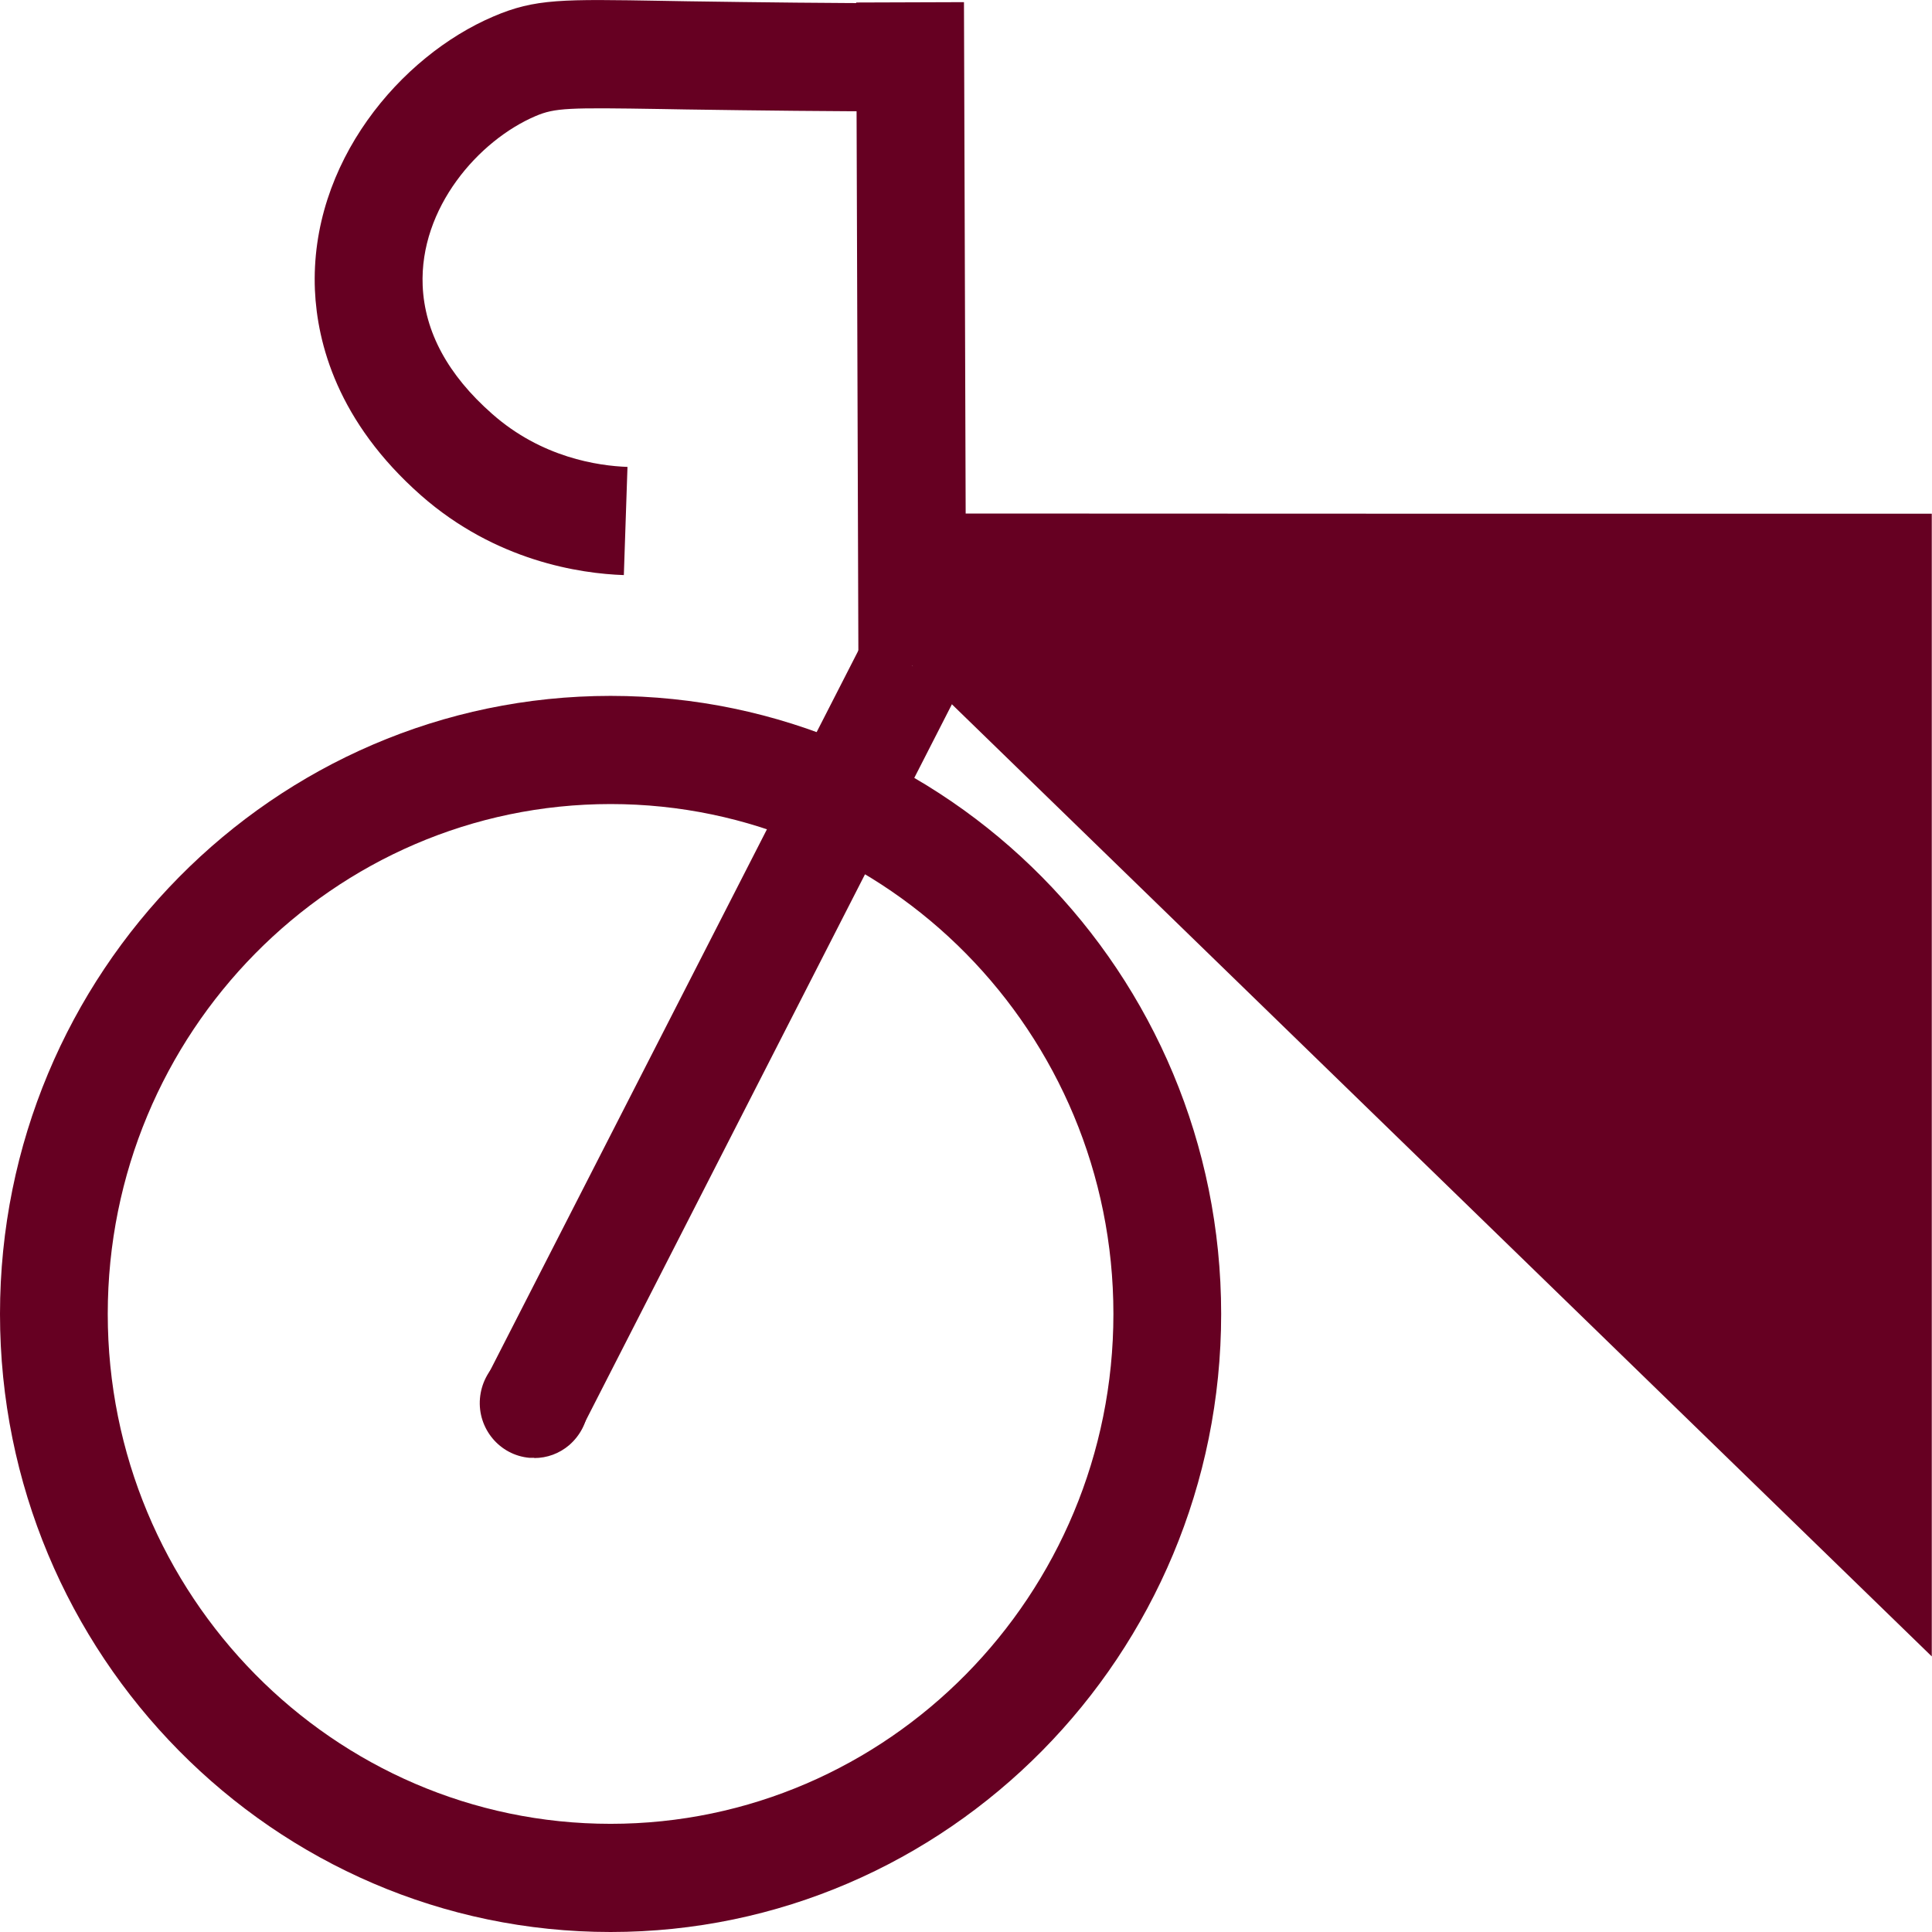 <svg xmlns="http://www.w3.org/2000/svg" width="171" height="171" viewBox="0 0 171 171" fill="none"><g clip-path="url(#clip0_2833_1636)"><path d="M55.216 50.901C51.356 50.768 43.882 49.671 37.259 43.843C29.86 37.314 28.081 30.37 27.873 25.677C27.4 14.4 35.461 4.957 43.673 1.457C47.382 -0.133 49.785 -0.076 58.717 0.076L60.874 0.113C67.288 0.208 73.703 0.284 79.928 0.284V9.858C73.627 9.858 67.175 9.783 60.722 9.688L58.546 9.65C50.296 9.518 49.142 9.537 47.401 10.275C42.349 12.432 37.126 18.411 37.41 25.28C37.581 29.367 39.643 33.189 43.56 36.633C47.95 40.512 52.945 41.231 55.538 41.326L55.216 50.901Z" fill="#660022"></path><path d="M85.32 0.19L75.783 0.222L75.978 58.918L85.515 58.886L85.32 0.19Z" fill="#660022"></path><path d="M170.999 45.47C141.329 45.47 111.678 45.47 82.008 45.451C81.592 49.936 81.175 54.439 80.74 58.924C110.827 88.159 140.894 117.374 170.98 146.609C170.98 112.89 170.98 79.189 170.98 45.47H170.999Z" fill="#660022"></path><path d="M51.525 126.363L43.029 121.992L76.427 56.691L84.904 61.062L51.525 126.363Z" fill="#660022"></path><path d="M54.042 171C24.239 171 0 146.458 0 116.296C0 86.134 24.239 61.592 54.042 61.592C83.844 61.592 108.084 86.134 108.084 116.296C108.084 146.458 83.844 171 54.042 171ZM54.042 71.166C29.5 71.166 9.537 91.413 9.537 116.296C9.537 141.179 29.5 161.425 54.042 161.425C78.584 161.425 98.547 141.179 98.547 116.296C98.547 91.413 78.584 71.166 54.042 71.166Z" fill="#660022"></path><path d="M47.288 128.085C49.42 128.085 51.148 126.331 51.148 124.168C51.148 122.005 49.42 120.251 47.288 120.251C45.156 120.251 43.428 122.005 43.428 124.168C43.428 126.331 45.156 128.085 47.288 128.085Z" fill="#660022"></path><path d="M47.287 129.031C47.154 129.031 47.003 129.031 46.871 129.031C44.222 128.804 42.254 126.439 42.481 123.77C42.594 122.484 43.181 121.311 44.165 120.459C45.149 119.608 46.379 119.229 47.684 119.324C50.333 119.551 52.301 121.916 52.074 124.584C51.961 125.89 51.355 127.063 50.371 127.914C49.501 128.652 48.422 129.05 47.287 129.05V129.031ZM44.392 123.922C44.259 125.549 45.452 126.968 47.041 127.12C47.798 127.176 48.555 126.949 49.141 126.439C49.747 125.928 50.106 125.209 50.182 124.414C50.315 122.787 49.122 121.367 47.533 121.216C46.776 121.14 46.019 121.386 45.414 121.897C44.827 122.408 44.449 123.127 44.392 123.903V123.922Z" fill="#660022"></path></g><defs><clipPath id="clip0_2833_1636"><rect width="171" height="171" fill="white"></rect></clipPath></defs></svg>